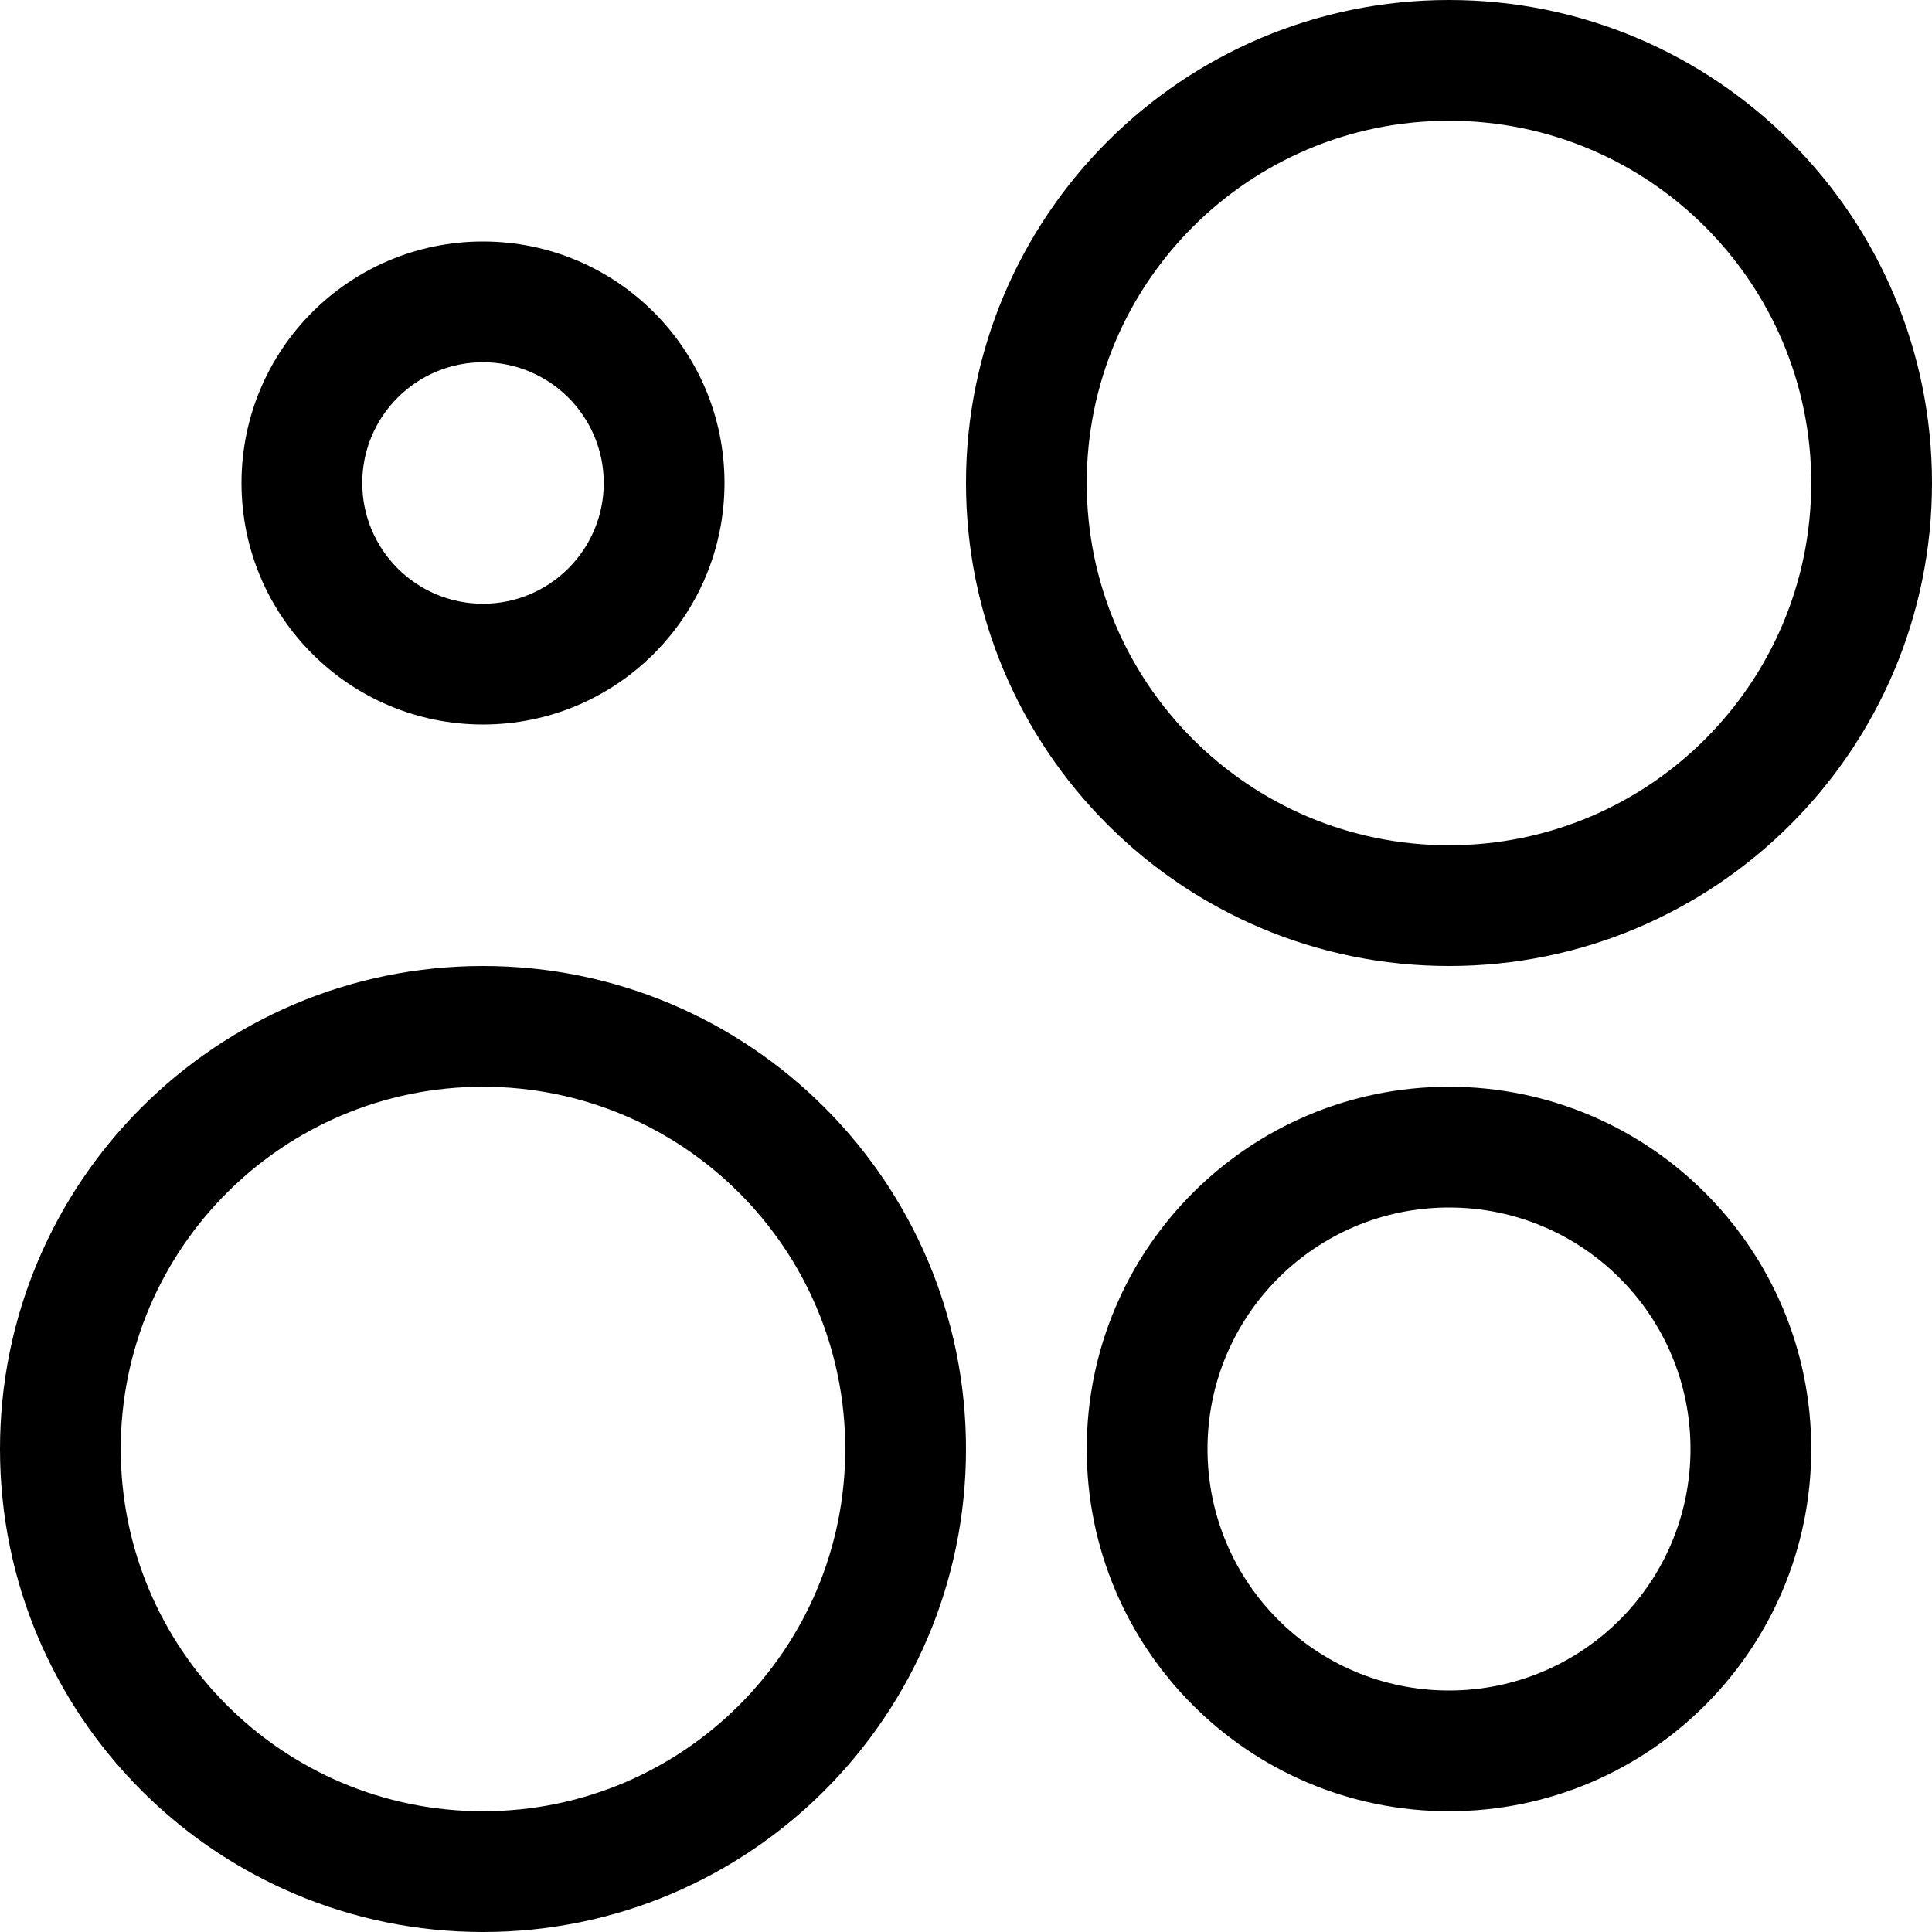 <svg xmlns="http://www.w3.org/2000/svg" width="16" height="16" viewBox="0 0 16 16">
  <path d="M12,9 C13.657,9 15,10.343 15,12 C15,13.657 13.657,15 12,15 C10.343,15 9,13.657 9,12 C9,10.343 10.343,9 12,9 Z M12,10 C10.895,10 10,10.895 10,12 C10,13.105 10.895,14 12,14 C13.105,14 14,13.105 14,12 C14,10.895 13.105,10 12,10 Z M4,2 C5.105,2 6,2.895 6,4 C6,5.105 5.105,6 4,6 C2.895,6 2,5.105 2,4 C2,2.895 2.895,2 4,2 Z M4,3 C3.448,3 3,3.448 3,4 C3,4.552 3.448,5 4,5 C4.552,5 5,4.552 5,4 C5,3.448 4.552,3 4,3 Z M4,8 C6.209,8 8,9.791 8,12 C8,14.209 6.209,16 4,16 C1.791,16 -8.8817842e-16,14.209 -8.8817842e-16,12 C-8.8817842e-16,9.791 1.791,8 4,8 Z M4,9 C2.343,9 1,10.343 1,12 C1,13.657 2.343,15 4,15 C5.657,15 7,13.657 7,12 C7,10.343 5.657,9 4,9 Z M12,0 C14.209,0 16,1.791 16,4 C16,6.209 14.209,8 12,8 C9.791,8 8,6.209 8,4 C8,1.791 9.791,0 12,0 Z M12,1 C10.343,1 9,2.343 9,4 C9,5.657 10.343,7 12,7 C13.657,7 15,5.657 15,4 C15,2.343 13.657,1 12,1 Z"/>
</svg>
